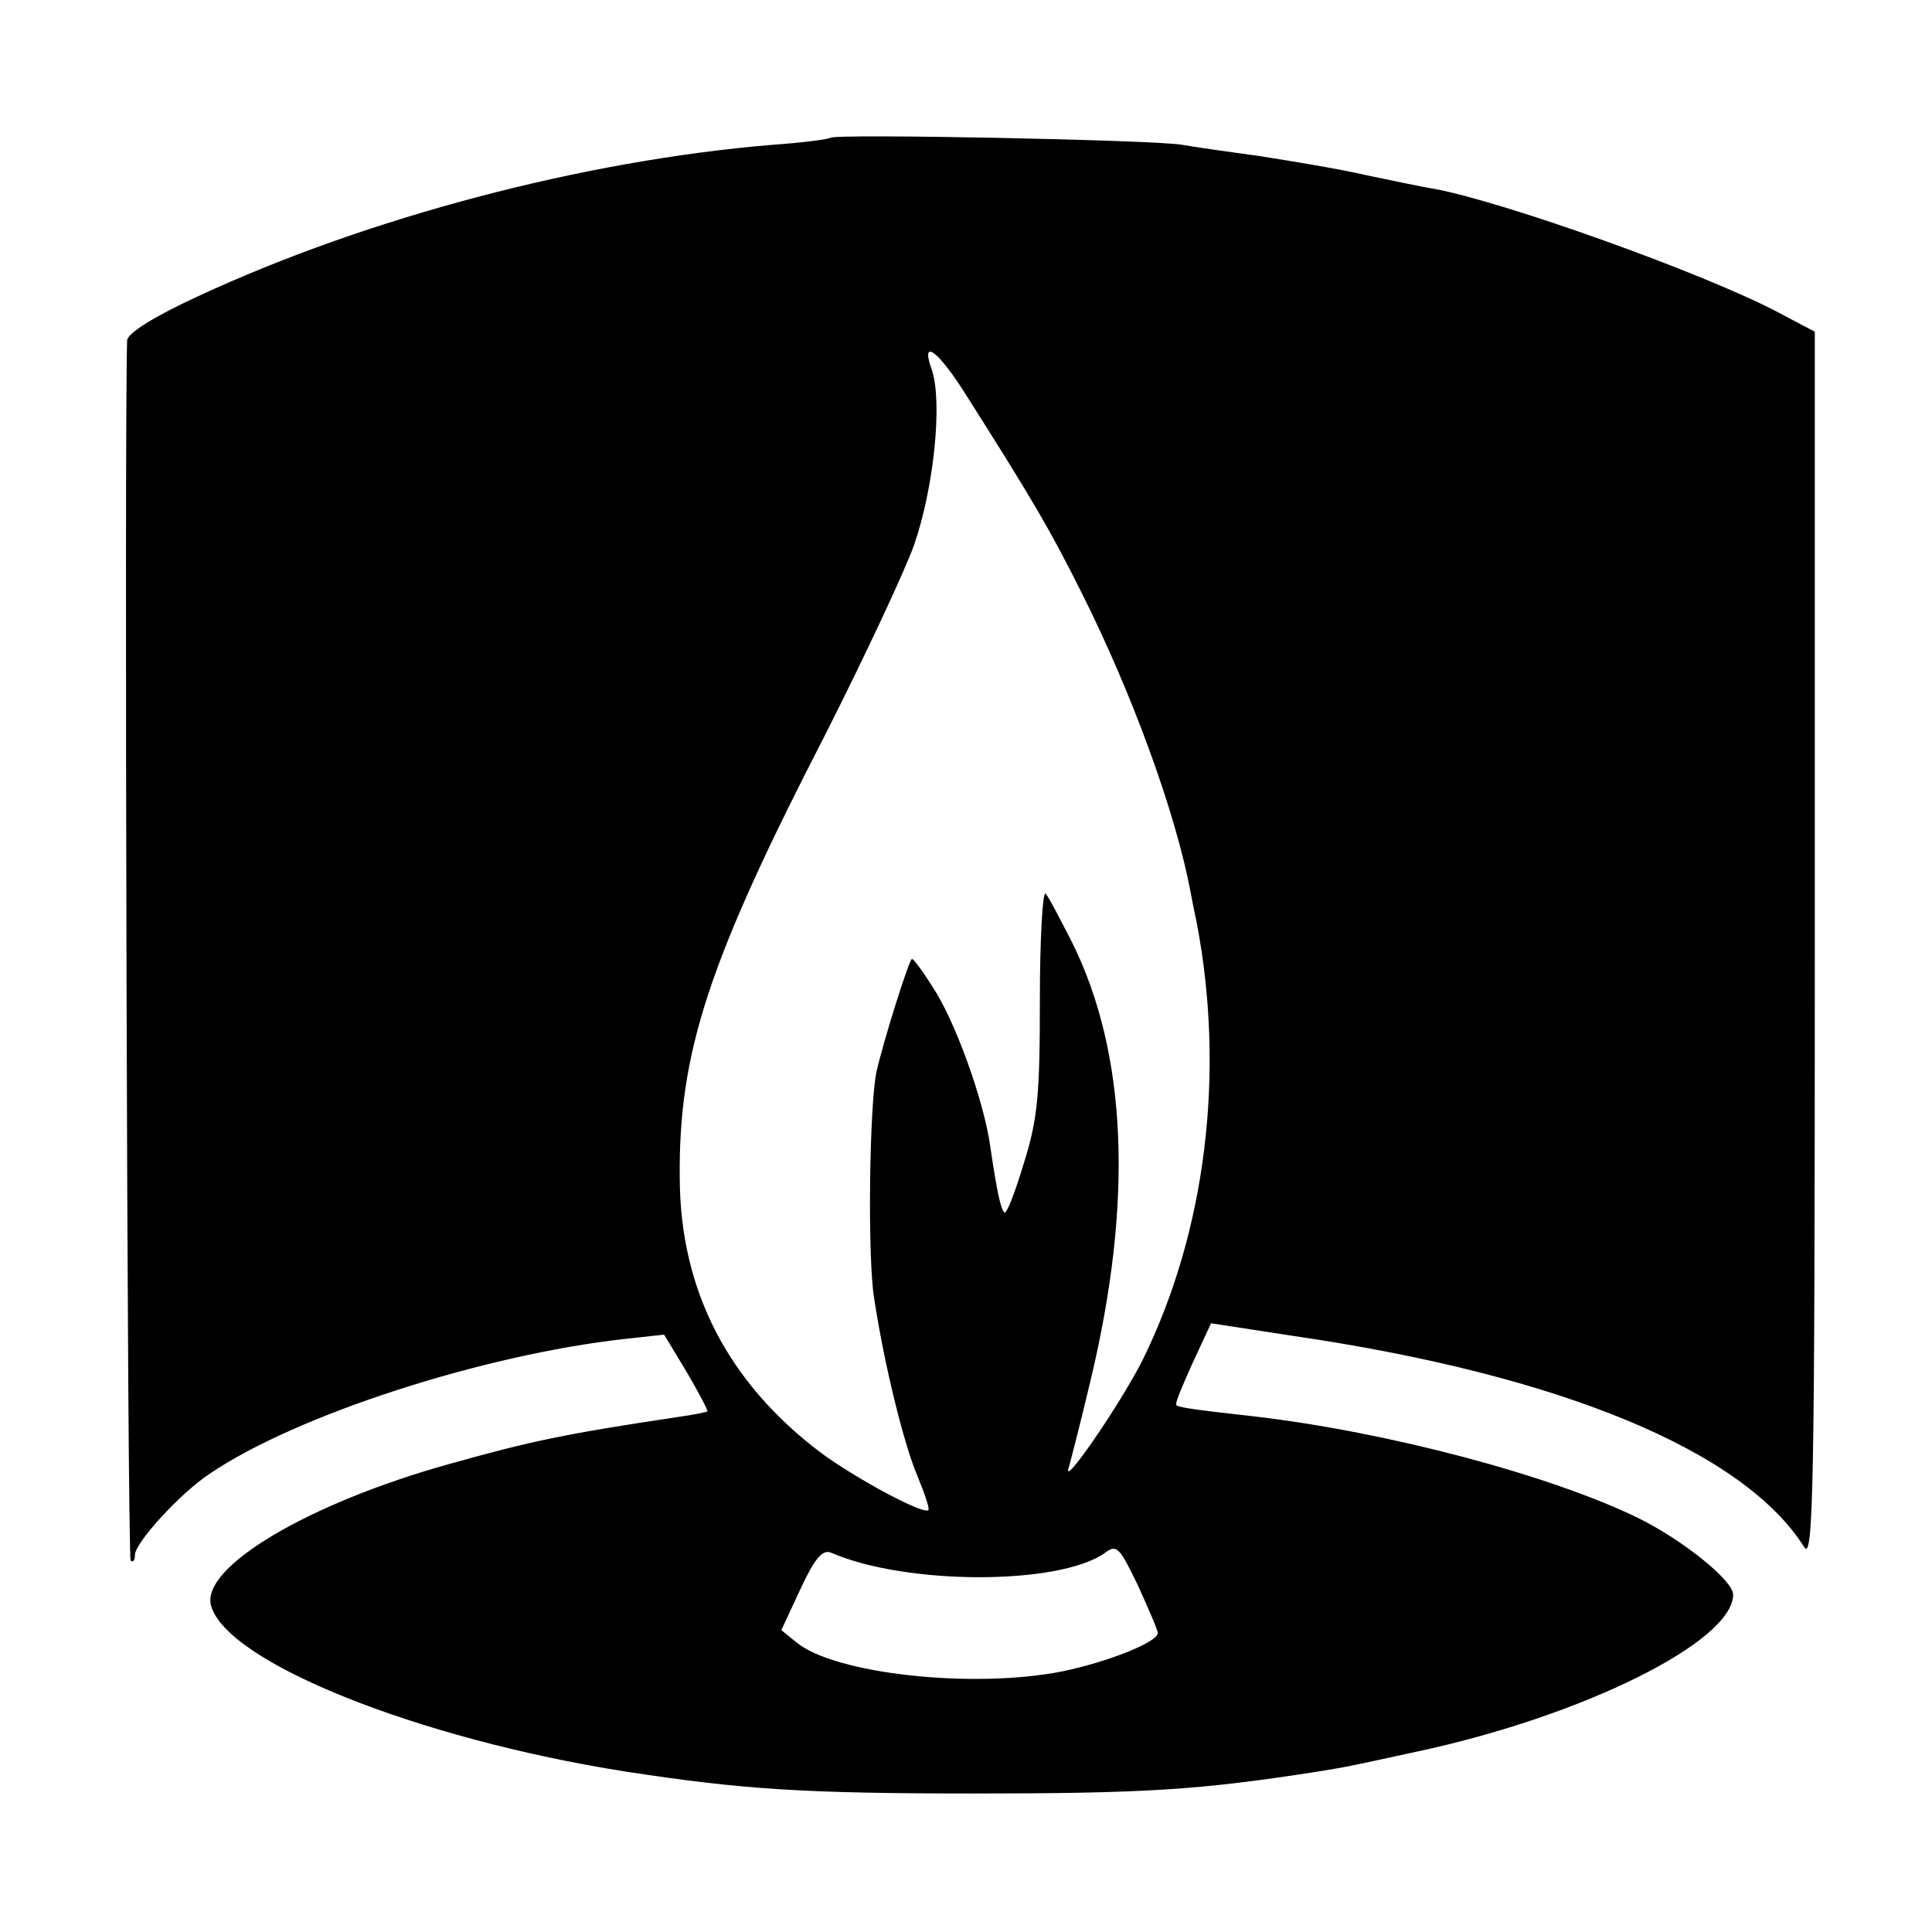 <?xml version="1.0" standalone="no"?>
<!DOCTYPE svg PUBLIC "-//W3C//DTD SVG 20010904//EN"
 "http://www.w3.org/TR/2001/REC-SVG-20010904/DTD/svg10.dtd">
<svg version="1.0" xmlns="http://www.w3.org/2000/svg"
 width="272pt" height="272pt" viewBox="0 0 272 272"
 preserveAspectRatio="xMidYMid meet">
<g transform="translate(0,272) scale(0.1,-0.1)"
fill="#000000" stroke="none">
<path d="M1169 2526 c-2 -2 -40 -7 -83 -10 -264 -22 -568 -102 -807 -213 -63
-29 -99 -52 -100 -62 -4 -98 0 -1713 5 -1718 3 -3 6 0 6 8 0 17 64 87 105 114
122 83 386 168 585 190 l55 6 32 -53 c17 -29 30 -54 29 -55 -1 -1 -20 -5 -42
-8 -160 -24 -207 -34 -321 -66 -198 -55 -350 -145 -336 -199 21 -80 291 -188
583 -234 163 -25 248 -31 490 -31 242 0 318 5 480 30 50 8 48 8 145 29 234 50
445 155 445 221 0 20 -71 77 -134 108 -123 60 -352 121 -541 143 -91 10 -107
13 -109 16 -2 2 9 28 23 59 l26 56 117 -18 c376 -55 633 -162 718 -297 13 -21
15 82 15 844 l0 867 -55 29 c-106 55 -380 153 -480 172 -14 2 -56 11 -95 19
-38 9 -106 20 -150 27 -44 6 -93 13 -110 16 -35 7 -490 16 -496 10z m186 -354
c99 -156 123 -197 167 -285 72 -143 133 -311 154 -422 2 -11 6 -31 9 -45 40
-210 13 -433 -76 -614 -31 -62 -117 -187 -104 -151 3 11 17 65 30 120 61 254
52 462 -26 619 -17 33 -33 64 -37 68 -4 4 -8 -63 -8 -150 0 -134 -3 -168 -23
-231 -12 -40 -24 -71 -27 -68 -5 5 -10 26 -20 94 -9 64 -50 178 -82 225 -13
21 -26 38 -28 38 -4 0 -41 -118 -50 -159 -10 -46 -13 -264 -3 -321 14 -91 41
-202 61 -249 10 -24 17 -45 15 -47 -7 -7 -105 46 -153 82 -129 98 -196 227
-197 384 -2 178 40 306 206 628 54 107 110 226 124 265 28 81 40 201 25 246
-16 44 6 30 43 -27z m275 -1751 c0 -13 -71 -41 -134 -54 -125 -25 -321 -4
-375 41 l-21 17 27 58 c20 43 31 56 43 51 106 -46 322 -46 386 0 16 12 20 8
46 -46 15 -33 28 -63 28 -67z"/>
</g>
</svg>
